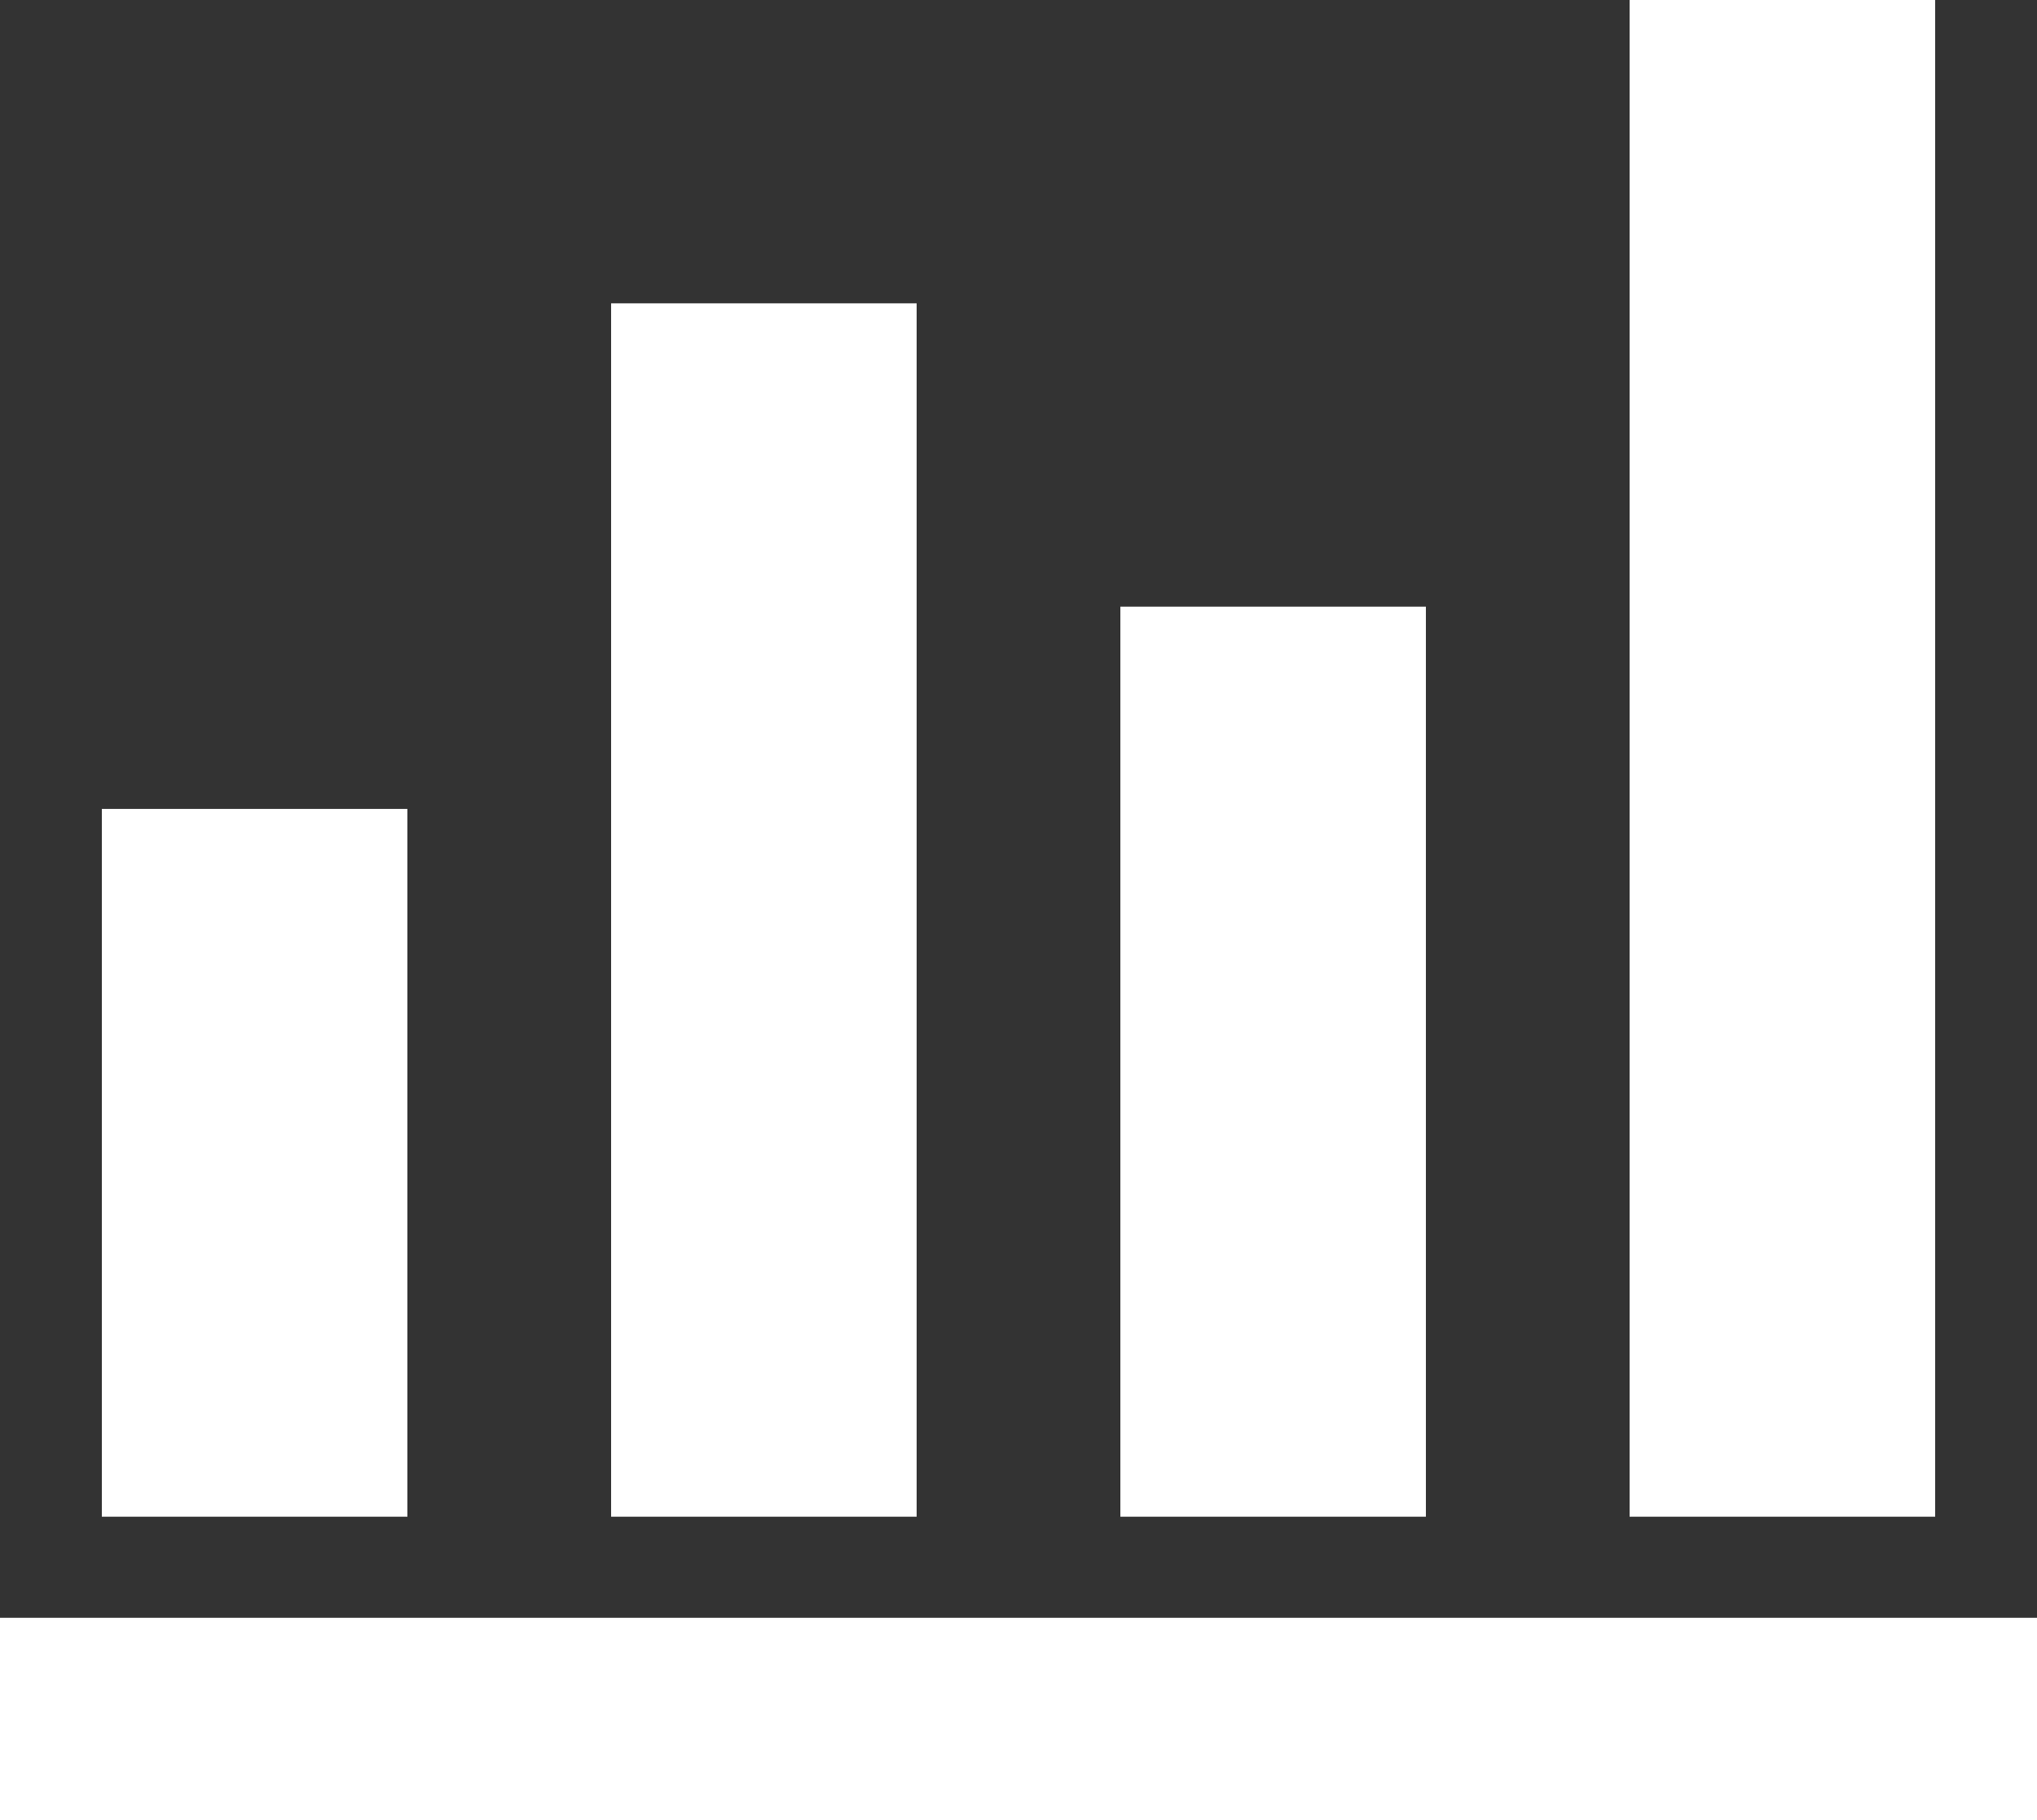 <svg width="47" height="42" viewBox="0 0 47 42" fill="none" xmlns="http://www.w3.org/2000/svg">
<rect x="0" y="0" width="47" height="42" fill="#333333" stroke="none"/>
<path d="M0 42V37.333H47V42H0ZM2.35 35V18.667H9.4V35H2.35ZM14.1 35V7H21.15V35H14.1ZM25.85 35V14H32.9V35H25.85ZM37.6 35V0H44.65V35H37.6Z" fill="white"/>
</svg>
